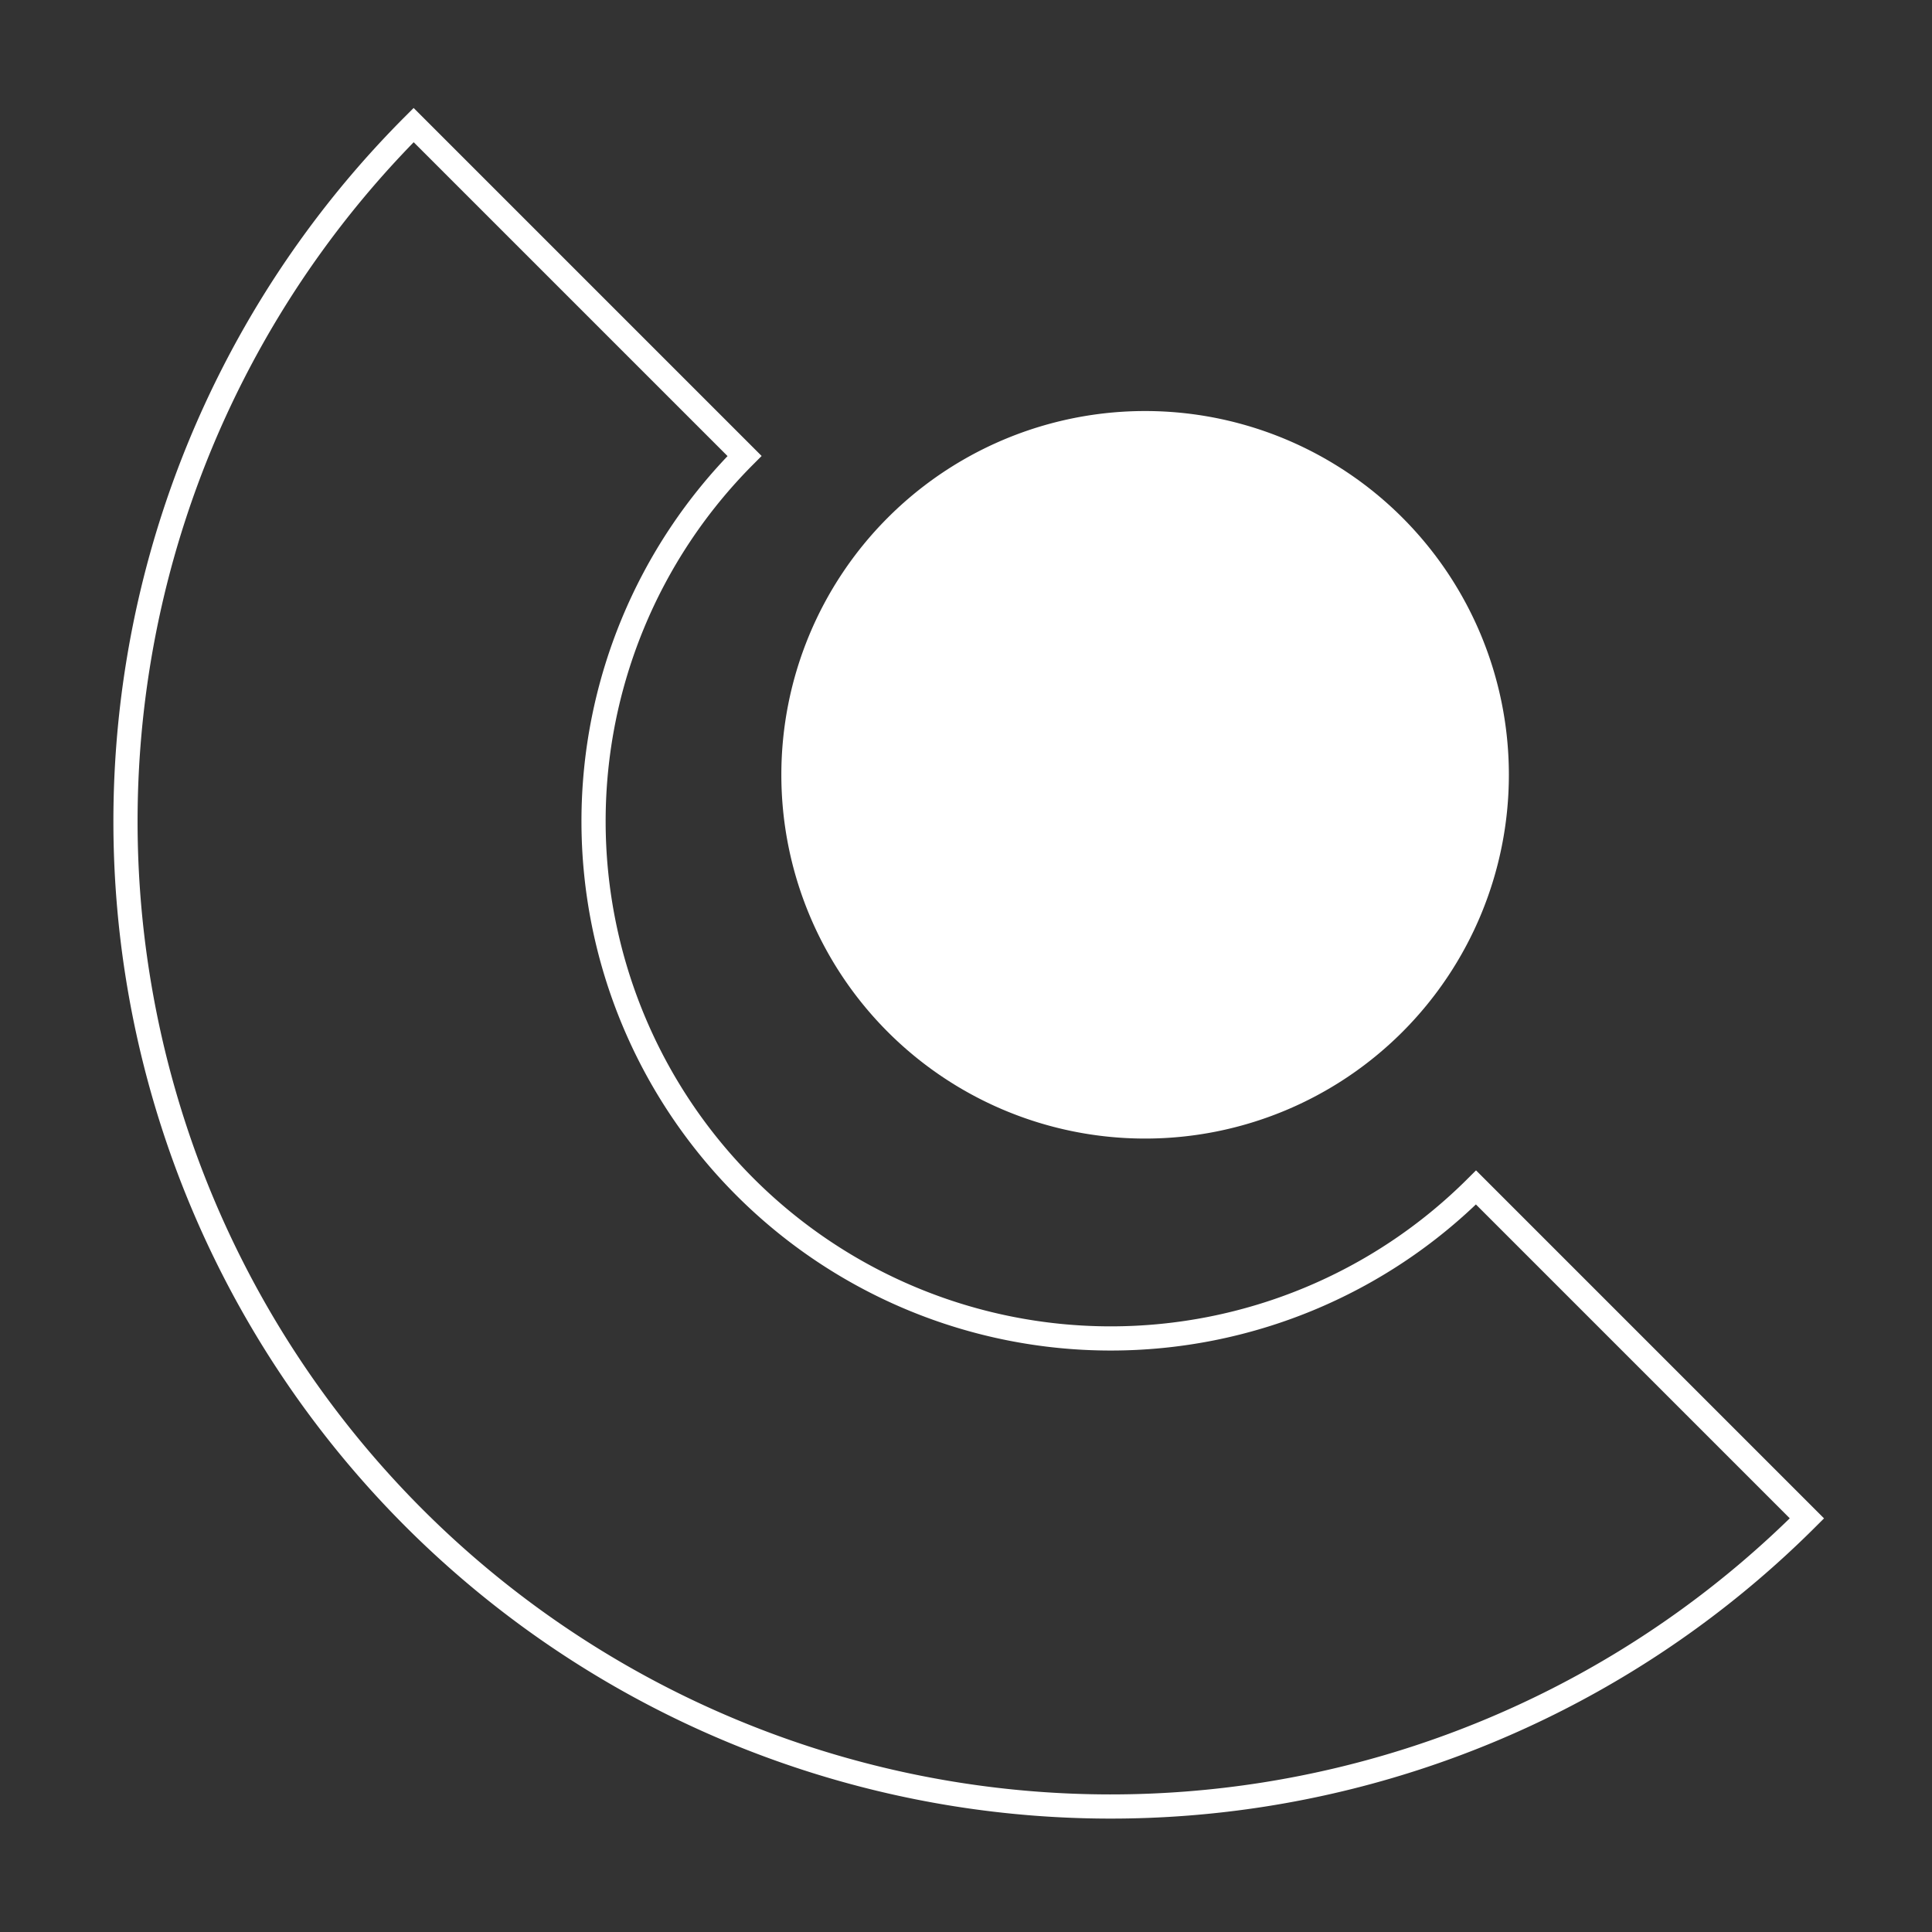 <svg xmlns="http://www.w3.org/2000/svg" xmlns:xlink="http://www.w3.org/1999/xlink" width="159.797" height="159.797" viewBox="0 0 159.797 159.797">
  <rect x="0" y="0" width="159.797" height="159.797" fill="#333333" stroke="none"/>
  <defs>
    <clipPath id="clip-path">
      <rect id="Rectangle_691" data-name="Rectangle 691" width="159.797" height="159.797" fill="none"/>
    </clipPath>
  </defs>
  <g id="Profit_after_Tax_Icon" data-name="Profit after Tax Icon" transform="translate(12 12)">
    <g id="Group_26704" data-name="Group 26704" transform="translate(-12 -12)" clip-path="url(#clip-path)">
      <path id="Path_9572" data-name="Path 9572" d="M142.881,54.179a30.087,30.087,0,1,1-42.55,0,30.086,30.086,0,0,1,42.55,0" transform="translate(-26.893 -11.369)" fill="#fff"/>
      <path id="Path_9573" data-name="Path 9573" d="M111.737,87.87a42.78,42.78,0,0,1-60.5-60.5L23.867,0a81.487,81.487,0,0,0,115.24,115.24Z" transform="translate(10.345 10.345)" fill="none" stroke="#fff" stroke-width="2"/>
    </g>
  </g>
</svg>

